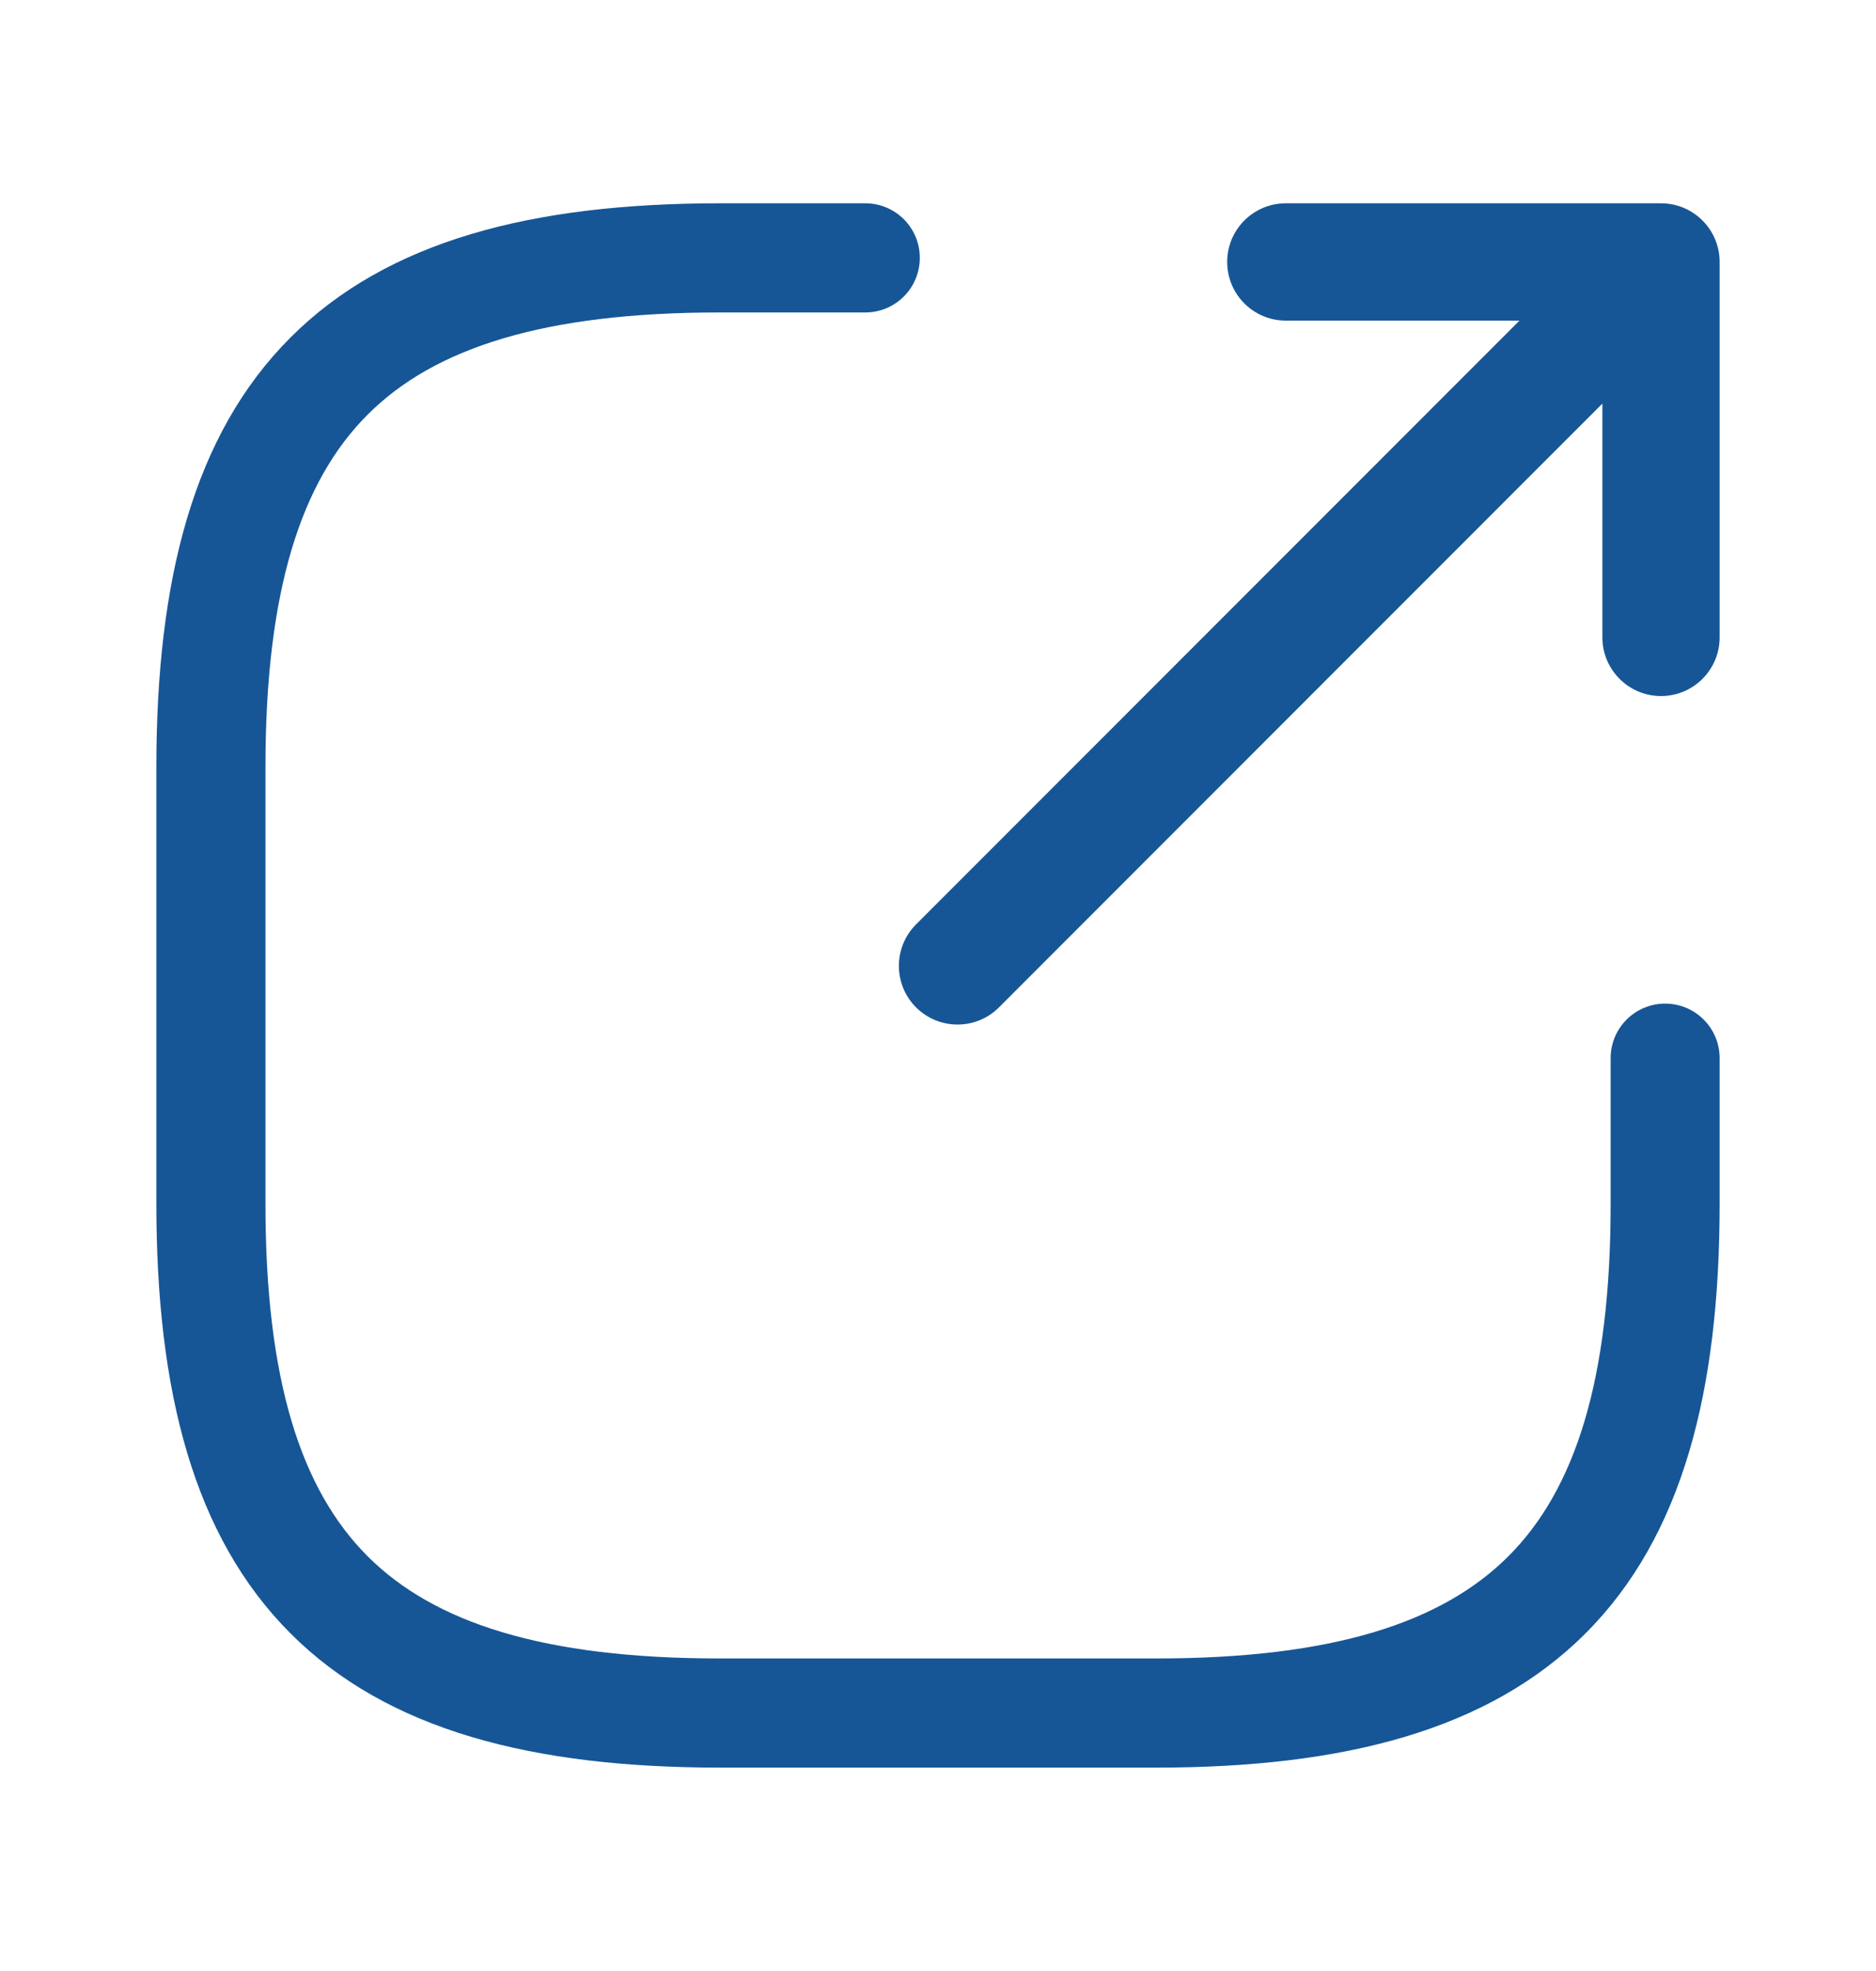 <svg width="20" height="21" viewBox="0 0 20 21" fill="none" xmlns="http://www.w3.org/2000/svg">
<g id="Icons/Export">
<g id="Union">
<path d="M3.097 3.596C4.131 2.562 5.679 2.166 7.675 2.166H9.225C9.546 2.166 9.806 2.426 9.806 2.747C9.806 3.069 9.546 3.329 9.225 3.329H7.675C5.794 3.329 4.629 3.708 3.919 4.418C3.209 5.128 2.83 6.293 2.83 8.174V12.825C2.83 14.706 3.209 15.871 3.919 16.581C4.629 17.29 5.794 17.67 7.675 17.67H12.326C14.206 17.67 15.371 17.29 16.081 16.581C16.791 15.871 17.171 14.706 17.171 12.825V11.274C17.171 10.953 17.431 10.693 17.752 10.693C18.073 10.693 18.333 10.953 18.333 11.274V12.825C18.333 14.82 17.938 16.368 16.903 17.403C15.869 18.437 14.321 18.833 12.326 18.833H7.675C5.679 18.833 4.131 18.437 3.097 17.403C2.062 16.368 1.667 14.82 1.667 12.825V8.174C1.667 6.178 2.062 4.63 3.097 3.596Z" fill="#165696"/>
<path d="M13.708 2.166C13.363 2.166 13.083 2.446 13.083 2.791C13.083 3.136 13.363 3.416 13.708 3.416H16.199L9.766 9.849C9.522 10.093 9.522 10.489 9.766 10.733C10.011 10.977 10.406 10.977 10.65 10.733L17.083 4.3V6.791C17.083 7.136 17.363 7.416 17.708 7.416C18.053 7.416 18.333 7.136 18.333 6.791V2.791C18.333 2.446 18.053 2.166 17.708 2.166H13.708Z" fill="#165696"/>
</g>
</g>
</svg>
